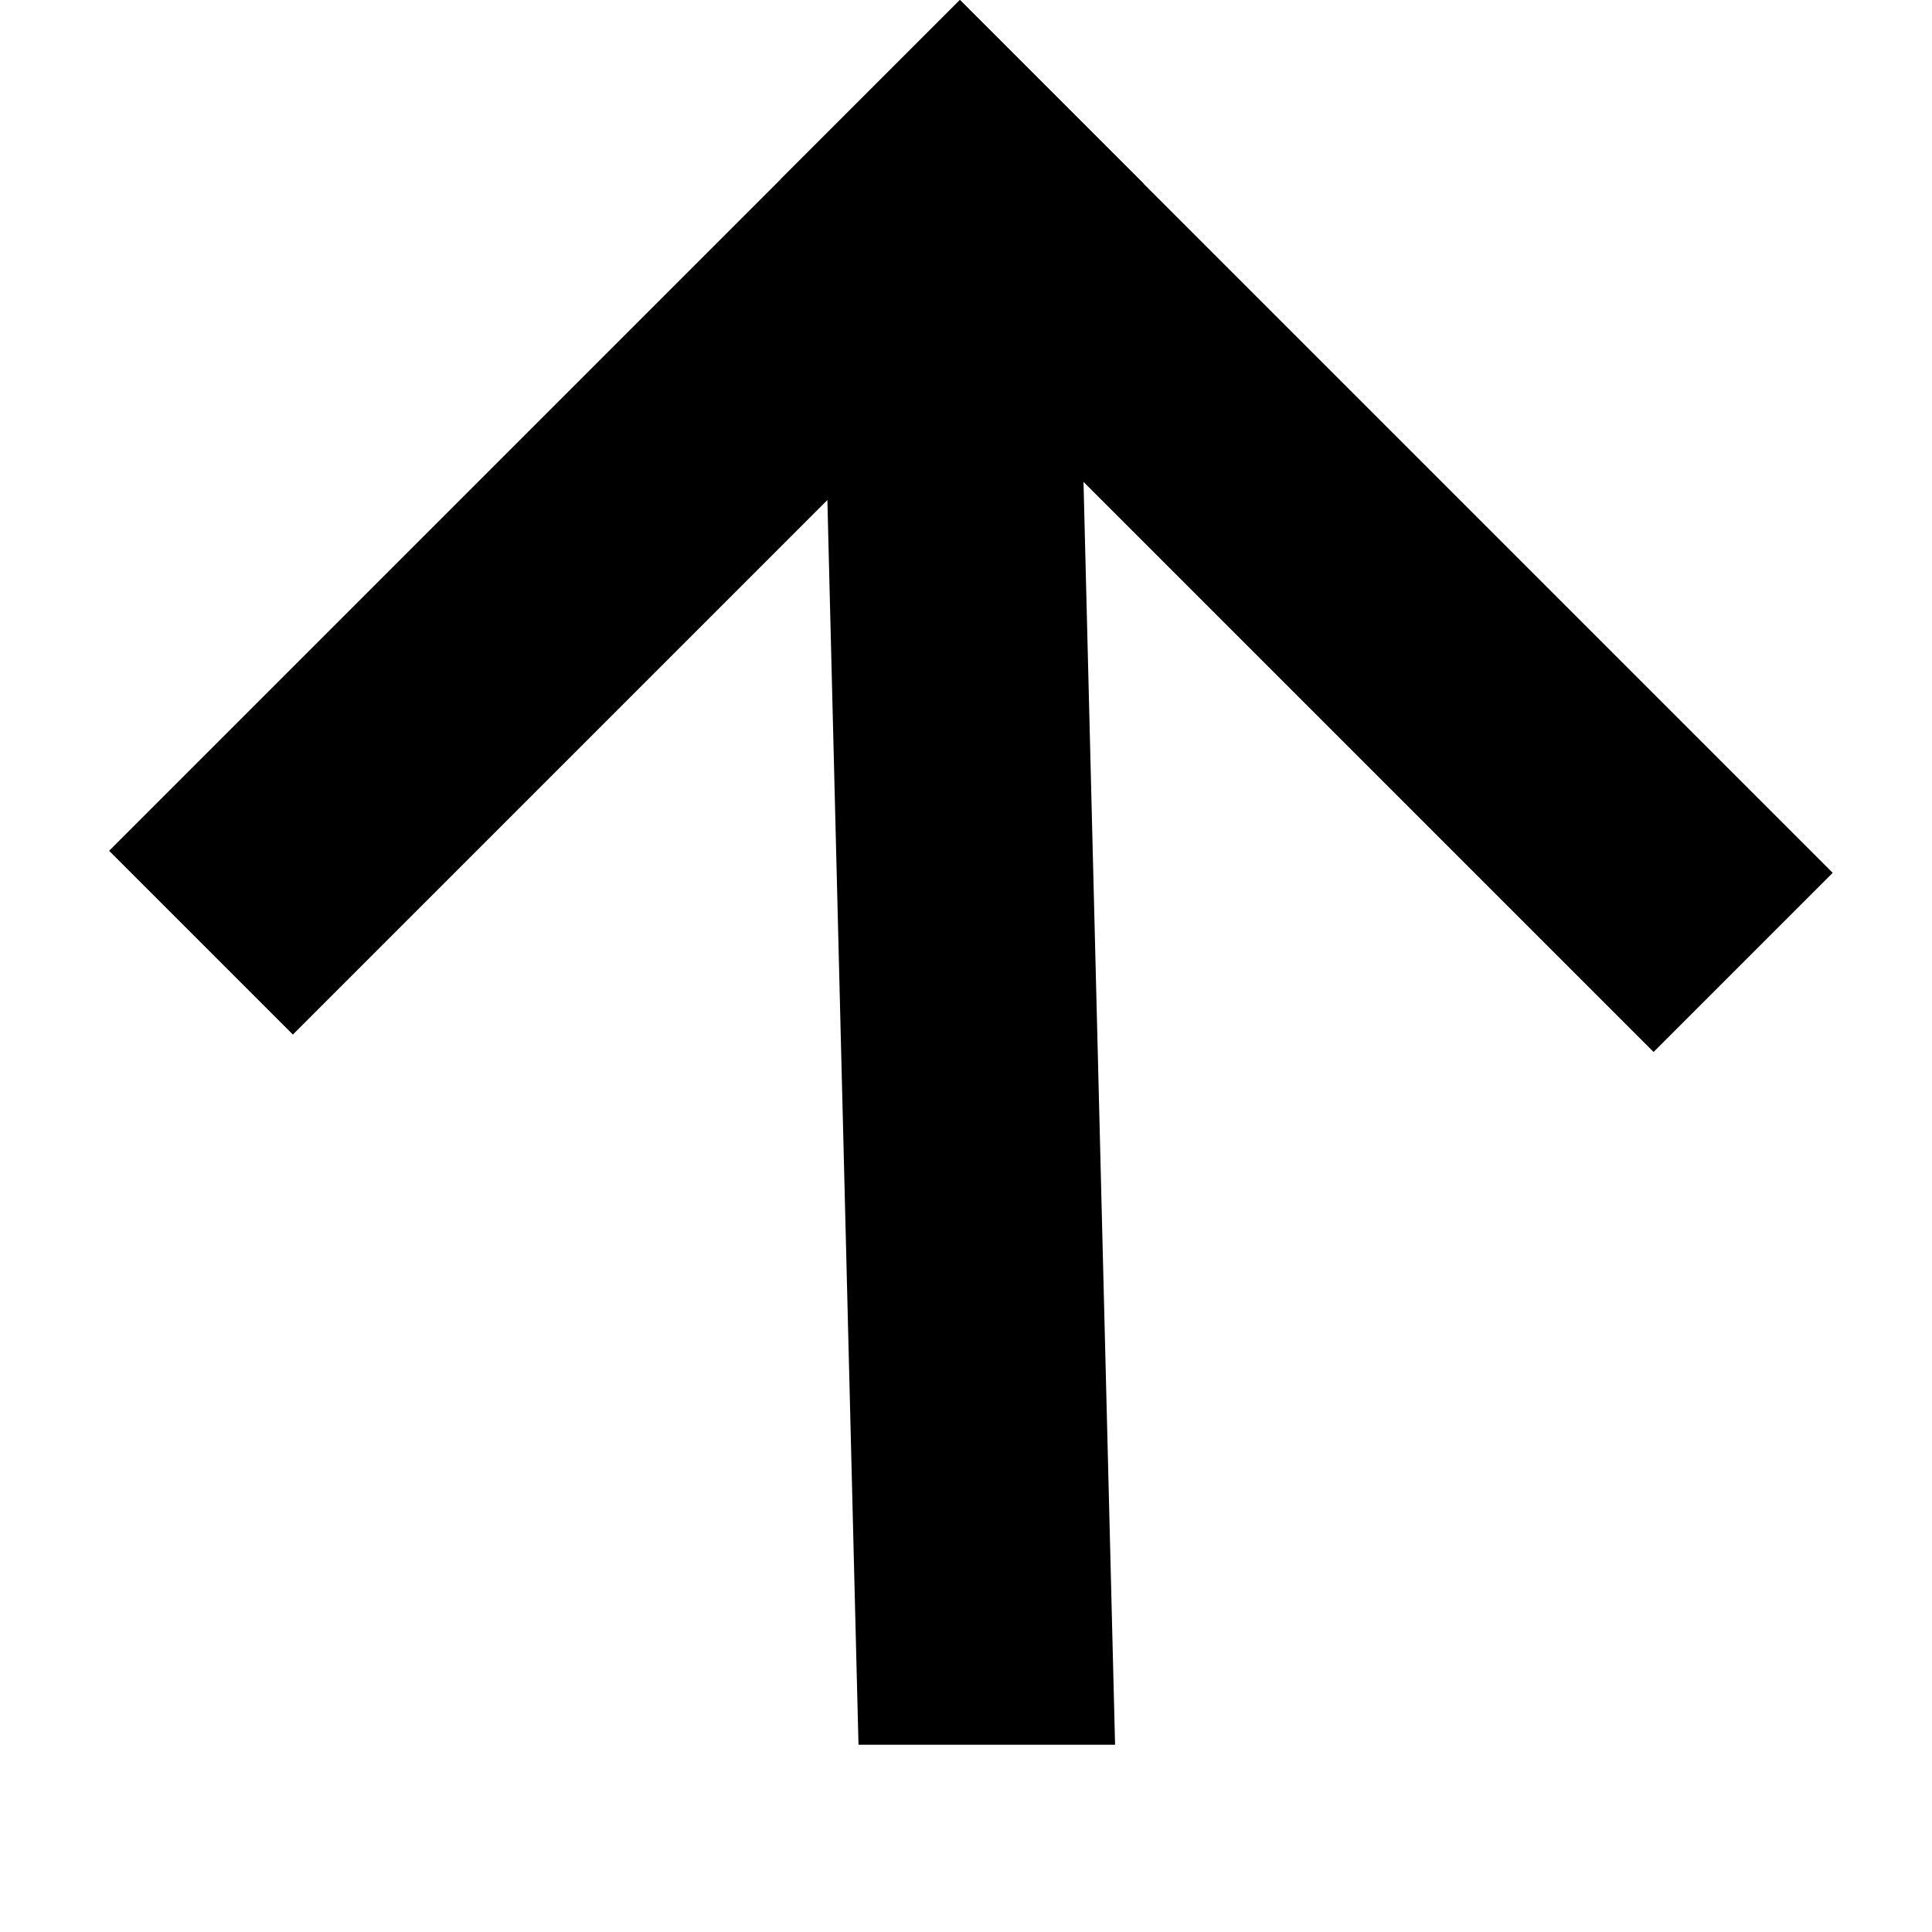 <svg width="37" height="37" viewBox="0 0 37 37" fill="none" xmlns="http://www.w3.org/2000/svg">
<rect x="14.953" y="3.431" width="4.851" height="23.639" transform="rotate(-45 14.953 3.431)" fill="black"/>
<rect x="5.609" y="19.813" width="4.977" height="23.043" transform="rotate(-135 5.609 19.813)" fill="black"/>
<rect width="4.914" height="29.317" transform="matrix(-1 0 -0.025 -1 21.355 33.413)" fill="black"/>
</svg>
